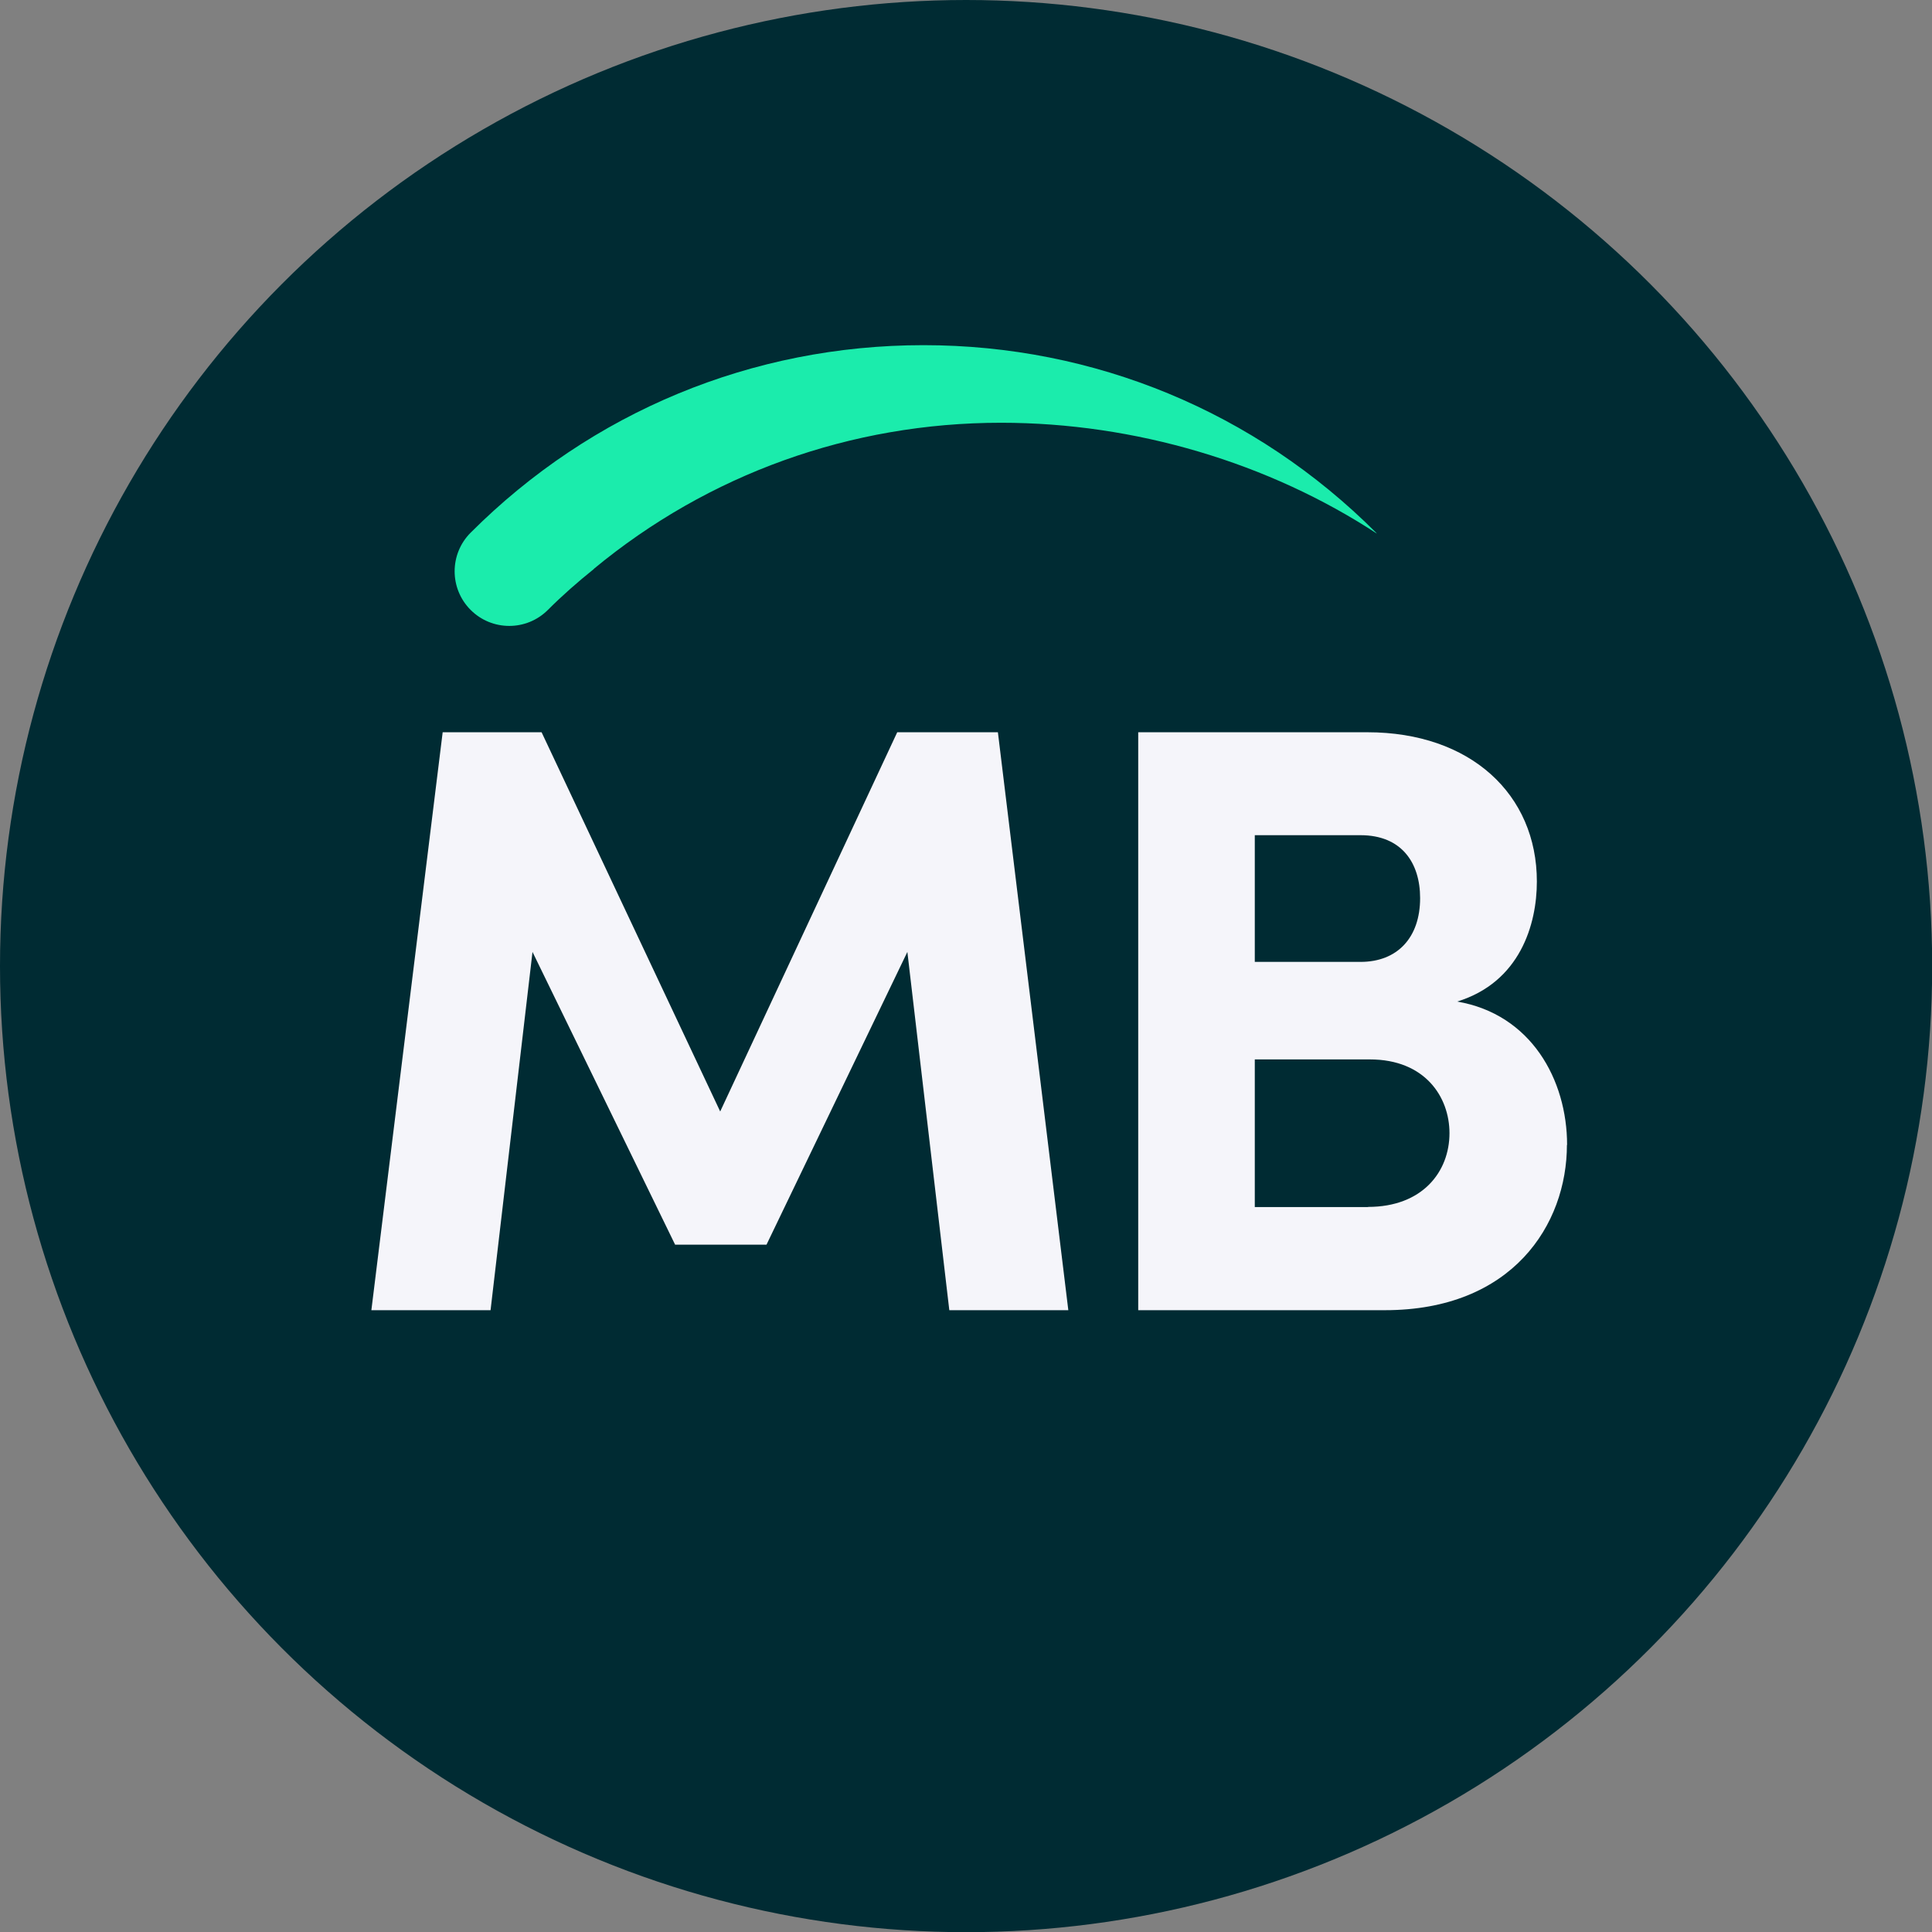 <?xml version="1.0" encoding="UTF-8"?>
<svg id="Ebene_2" data-name="Ebene 2" xmlns="http://www.w3.org/2000/svg" viewBox="0 0 110.55 110.55">
  <rect x="0" y="0" width="110.55" height="110.55" fill="#808080" stroke="none"/>
  <defs>
    <style>
      .cls-1 {
        fill: #f5f5fa;
      }

      .cls-2 {
        fill: #002b33;
      }

      .cls-3 {
        fill: #1becac;
      }
    </style>
  </defs>
  <g id="Ebene_1-2" data-name="Ebene 1">
    <circle class="cls-2" cx="55.28" cy="55.28" r="55.28"/>
    <path class="cls-3" d="M33.98,32.55c6.55-5.42,14.7-8.36,23.3-8.36,7.69,0,15.33,2.3,21.5,6.34-.02-.02-.03-.04-.04-.05-6.92-6.92-16.12-10.73-25.9-10.73s-18.99,3.81-25.91,10.73c-1.22,1.22-1.22,3.2,0,4.42,1.22,1.22,3.2,1.22,4.42,0,.84-.84,1.72-1.61,2.63-2.34Z"/>
    <g>
      <path class="cls-1" d="M61.14,74.97h-6.82l-2.4-20.5-8.06,16.75h-5.23l-8.16-16.75-2.4,20.5h-6.82l4.08-33.07h5.66l10.22,21.7,10.13-21.7h5.76l4.03,33.07Z"/>
      <path class="cls-1" d="M89.66,65.51c0,4.56-3.12,9.46-10.42,9.46h-14.11v-33.07h13.11c5.9,0,9.7,3.55,9.7,8.54,0,2.45-.96,5.76-4.56,6.87,4.22.72,6.29,4.46,6.29,8.21ZM77.85,47.79h-6.05v7.25h6.05c2.11,0,3.41-1.39,3.41-3.65,0-2.02-1.06-3.6-3.41-3.6ZM78.28,69.06c3.12,0,4.66-2.02,4.66-4.22,0-2.06-1.39-4.22-4.56-4.22h-6.58v8.45h6.48Z"/>
    </g>
  </g>
</svg>